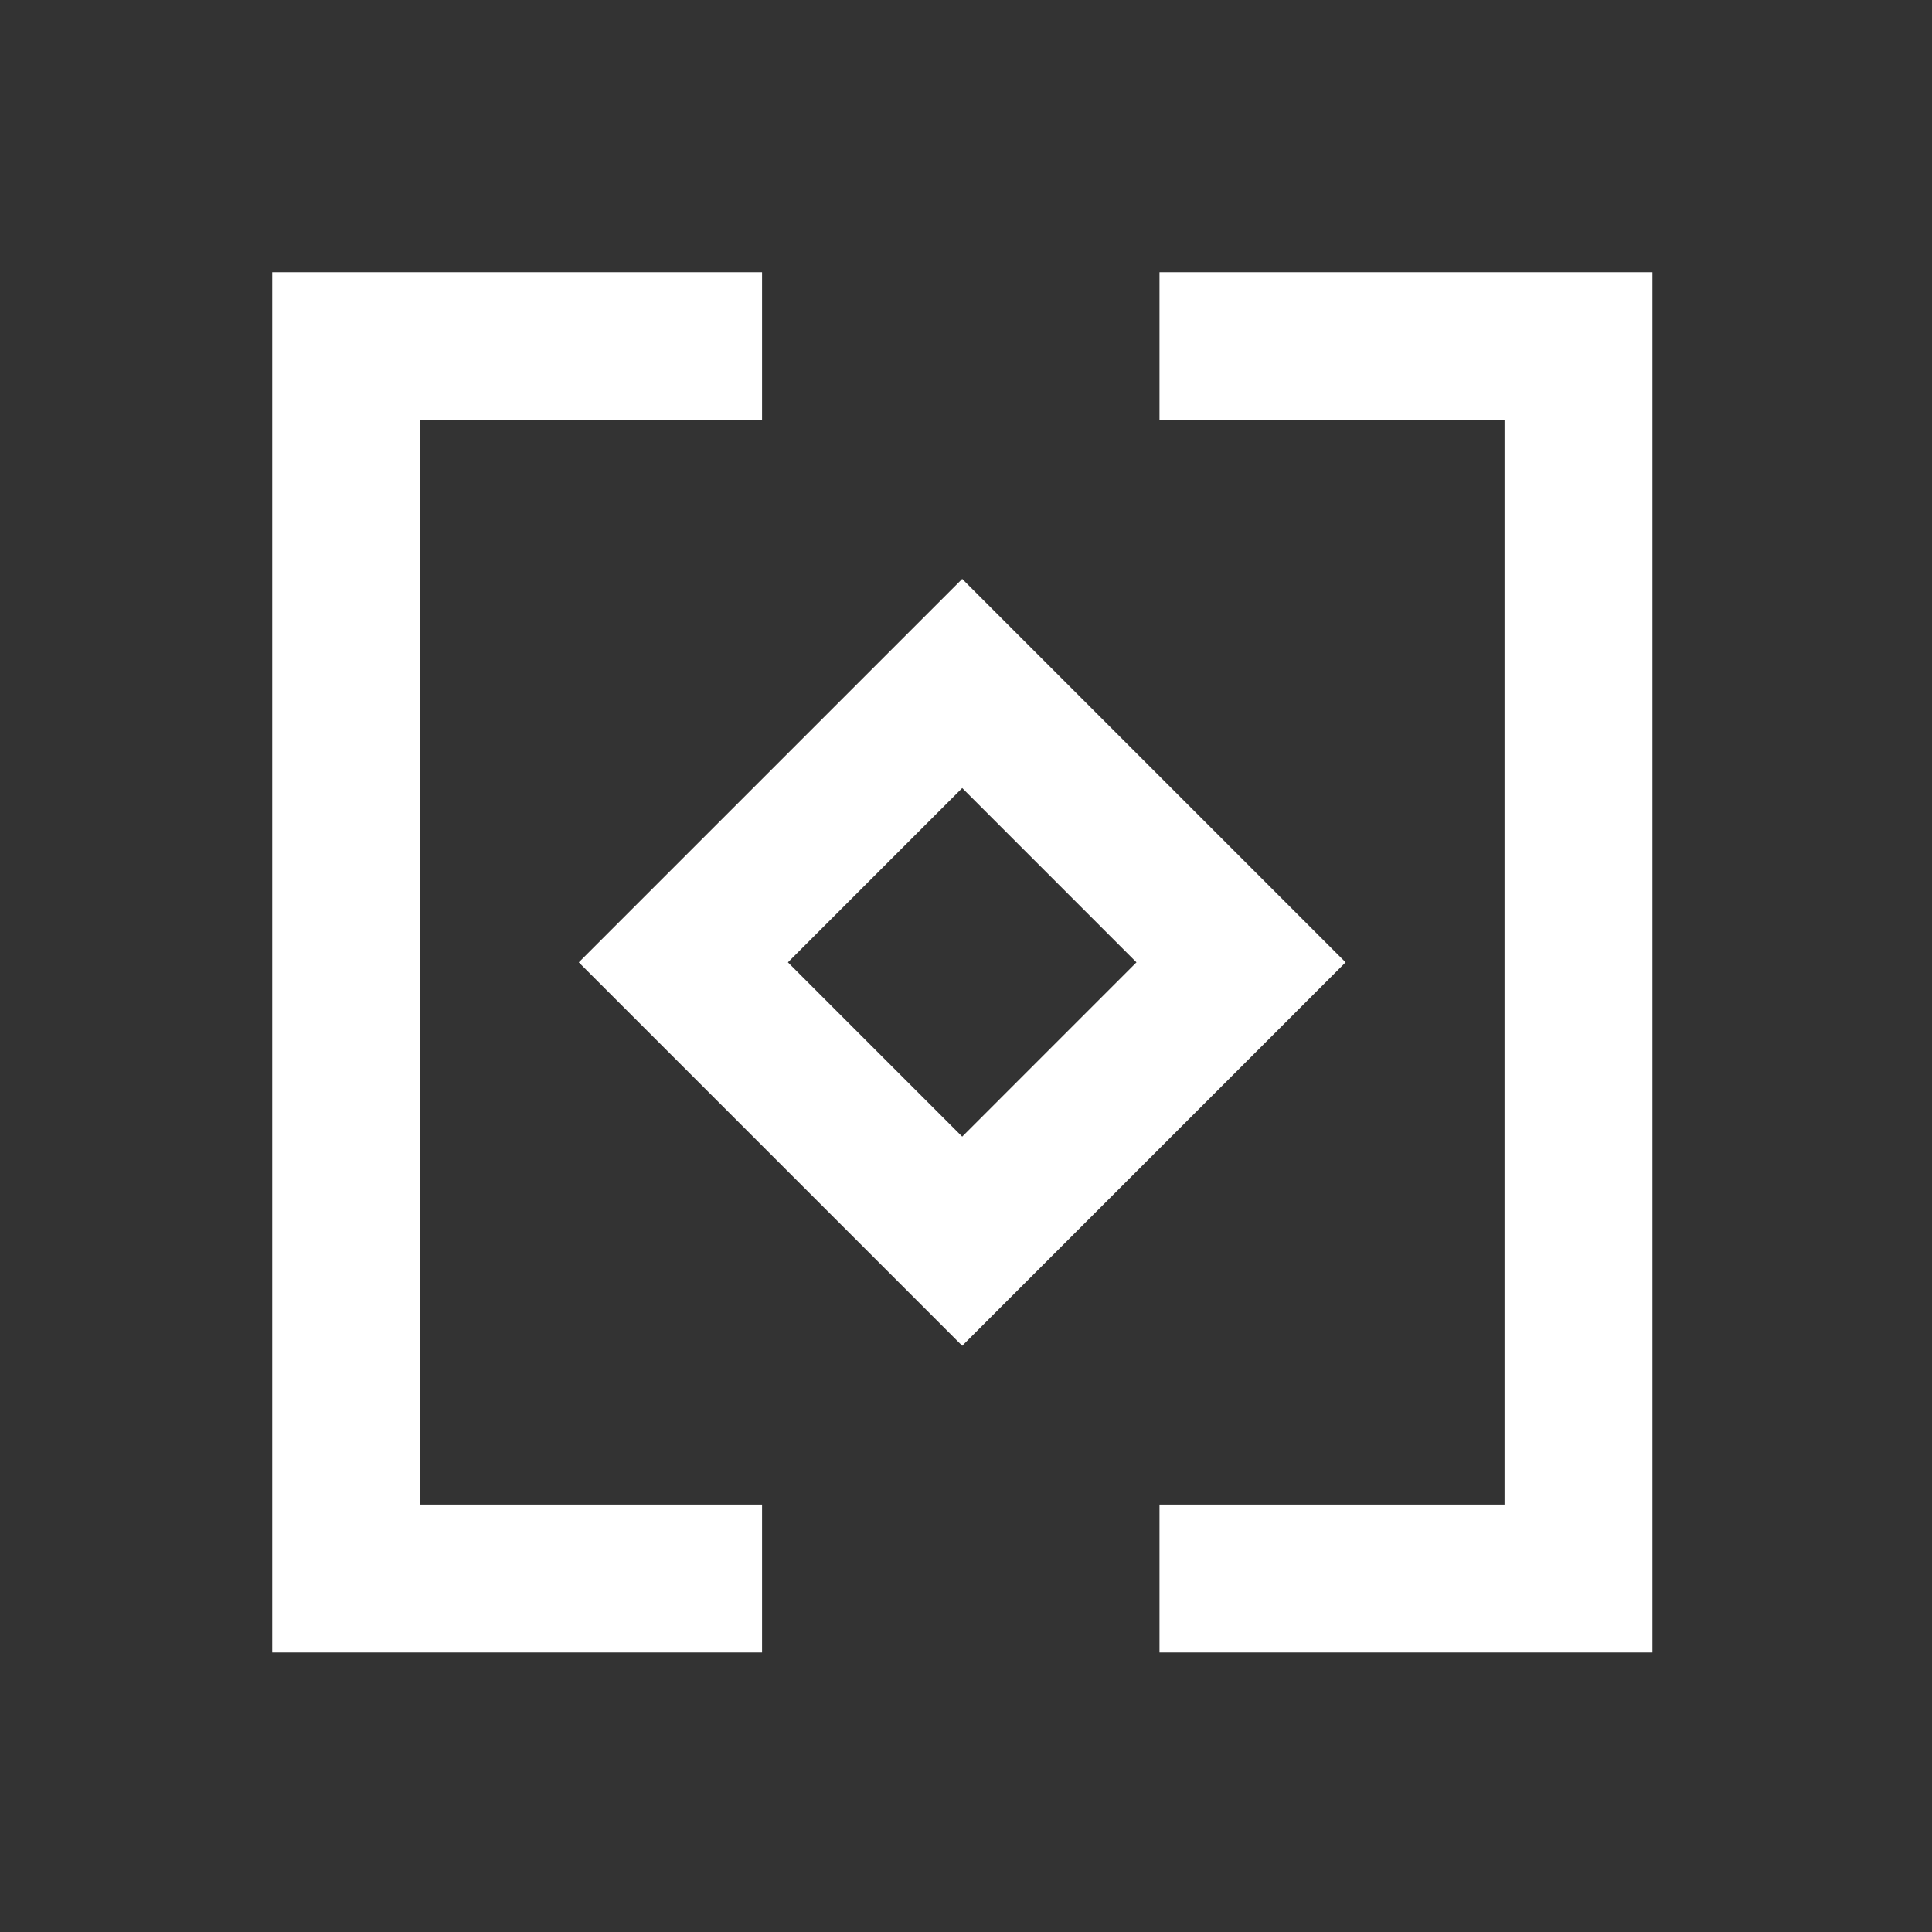 <svg width="198" height="198" viewBox="0 0 198 198" fill="none" xmlns="http://www.w3.org/2000/svg">
<rect x="0" y="0" width="198" height="198" fill="#333333" stroke="none"/>
<path fill-rule="evenodd" clip-rule="evenodd" d="M98.611 59.331L137.903 98.625L98.611 137.919L59.316 98.625L98.611 59.331ZM80.749 98.625L98.611 116.486L116.471 98.625L98.611 80.764L80.749 98.625Z" fill="white"/>
<path fill-rule="evenodd" clip-rule="evenodd" d="M27.898 27.9H78.099V43.055H43.054V154.195H78.099V169.35H27.898V27.9ZM154.193 43.055H118.831V27.9H169.348V169.35H118.831V154.195H154.193V43.055Z" fill="white"/>
</svg>
